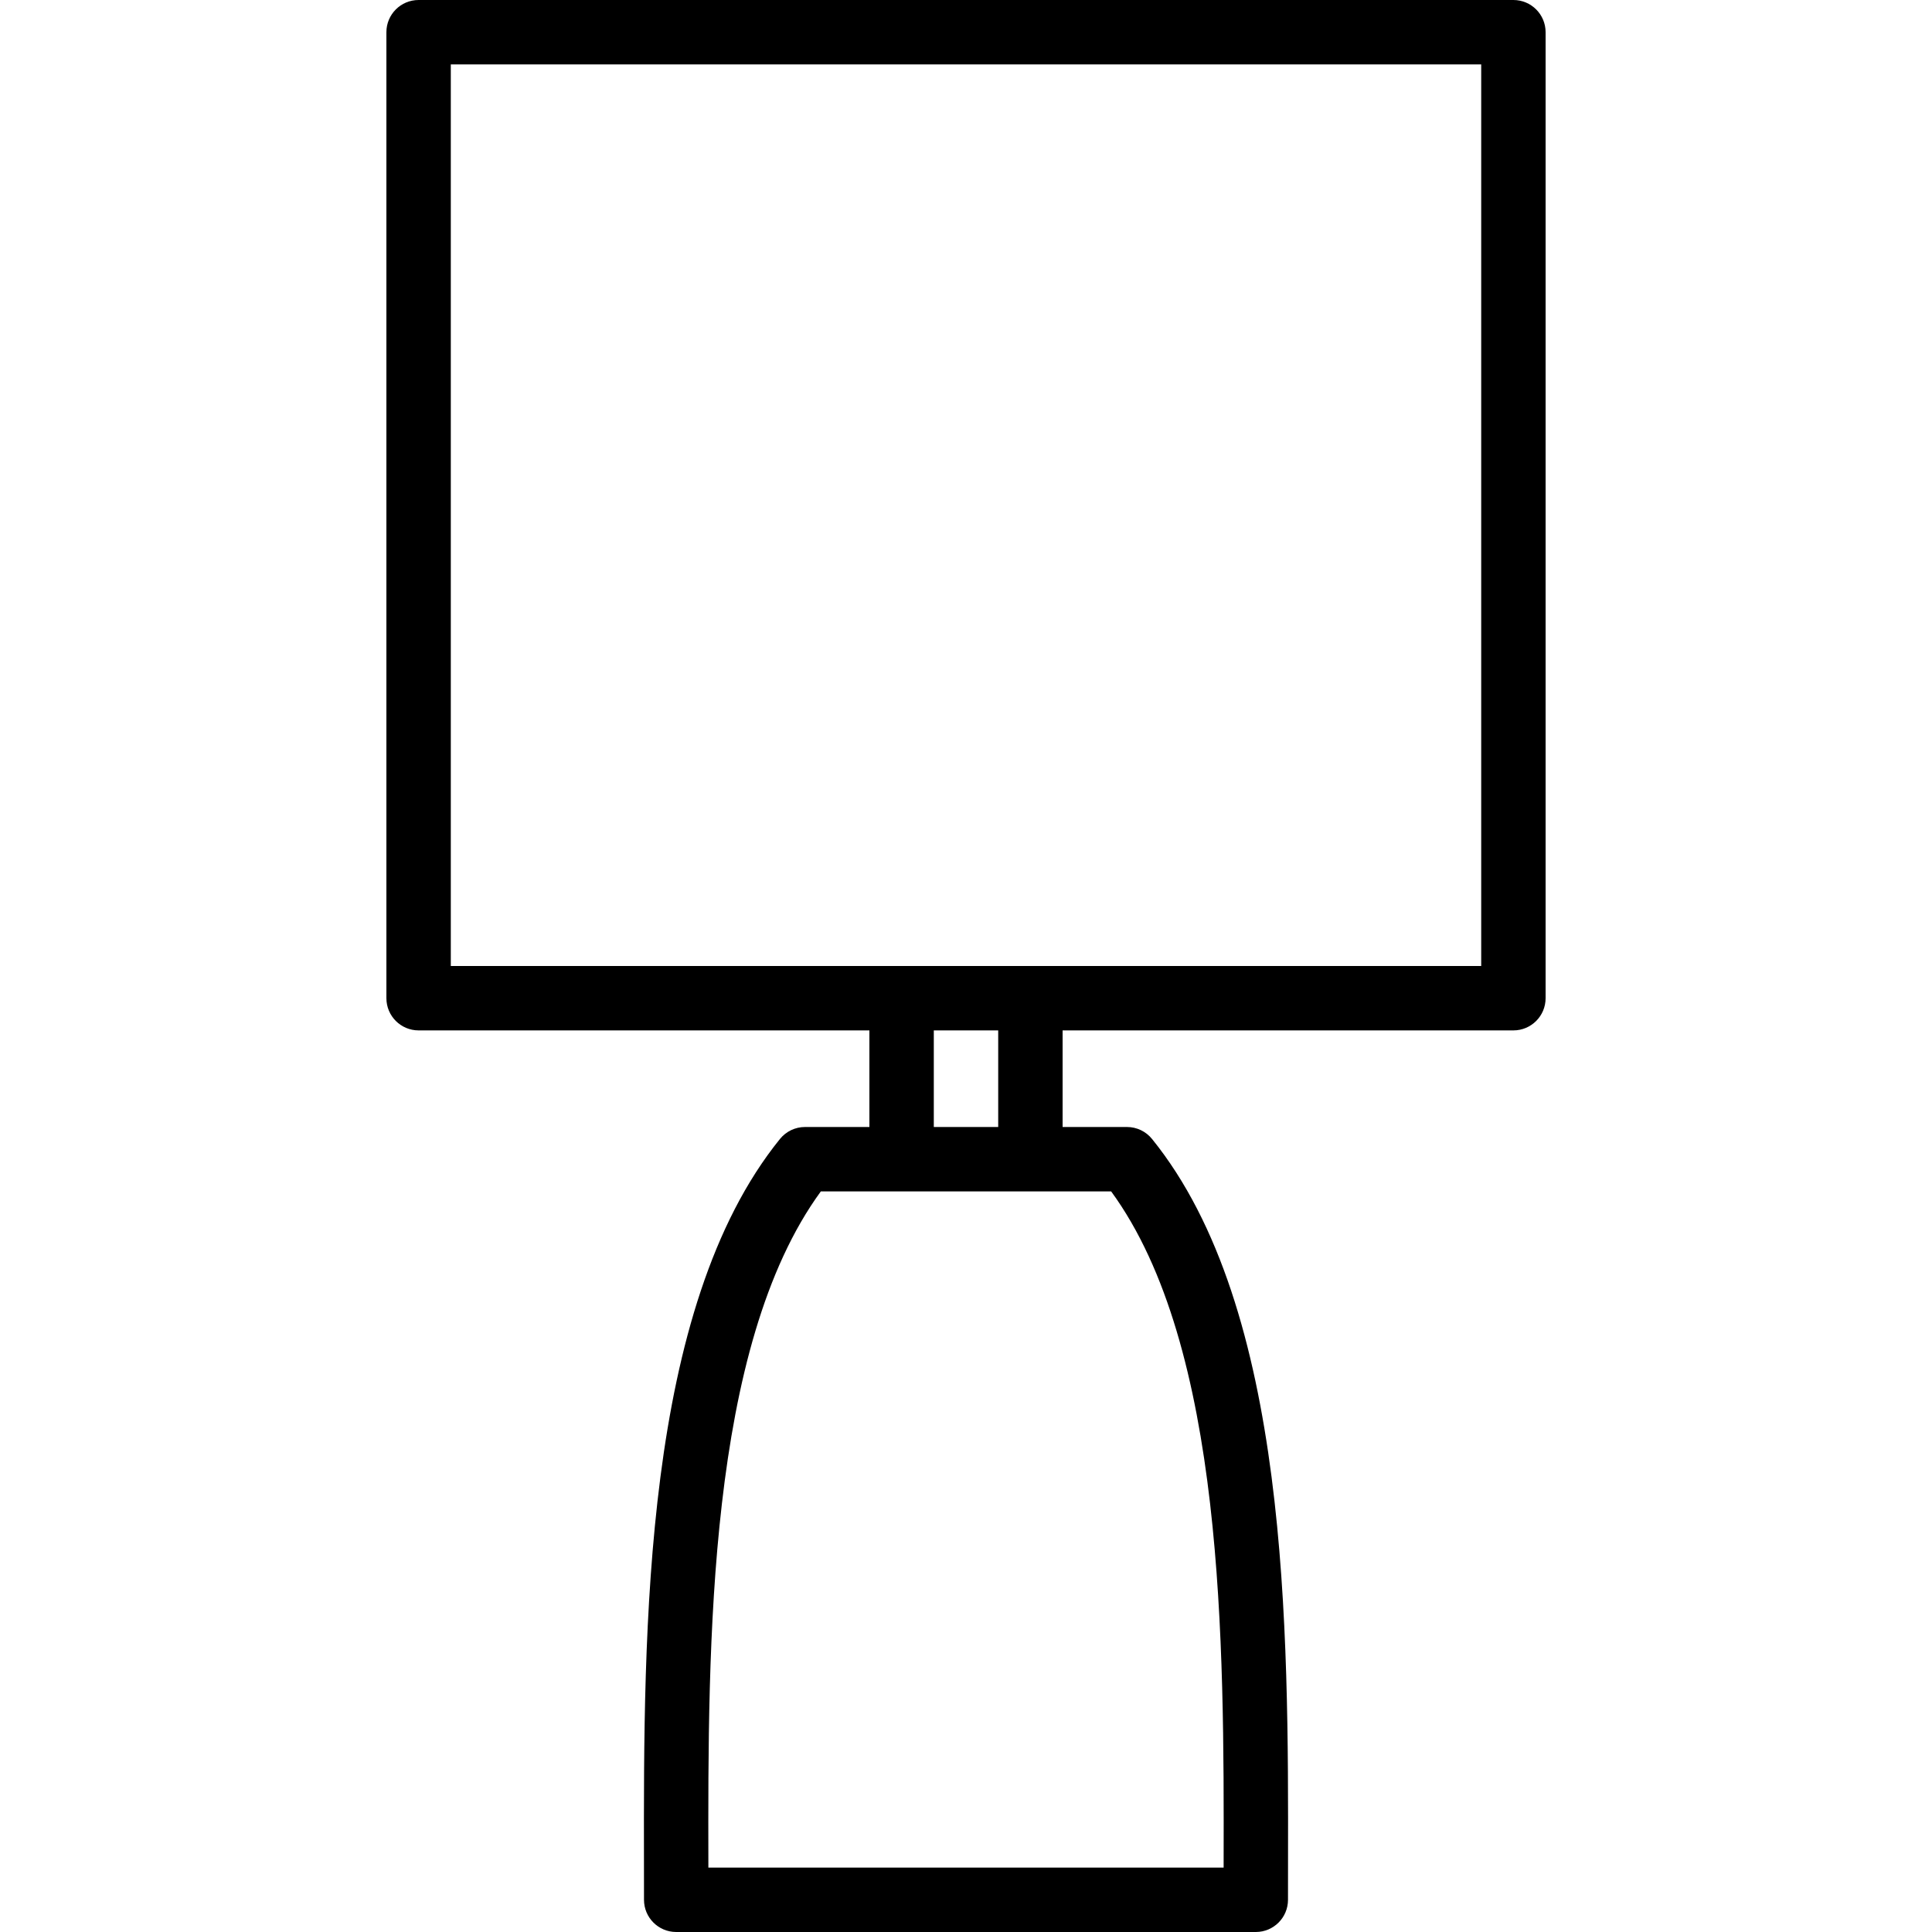 <?xml version="1.0" encoding="iso-8859-1"?>
<!-- Uploaded to: SVG Repo, www.svgrepo.com, Generator: SVG Repo Mixer Tools -->
<svg fill="#000000" height="800px" width="800px" version="1.1" id="Layer_1" xmlns="http://www.w3.org/2000/svg" xmlns:xlink="http://www.w3.org/1999/xlink" 
	 viewBox="0 0 512 512" xml:space="preserve">
<g>
	<g>
		<path d="M401.067,0H110.933c-4.719,0-8.533,3.823-8.533,8.533v256c0,4.71,3.814,8.533,8.533,8.533H230.4v25.6h-17.067
			c-2.577,0-5.009,1.161-6.63,3.166c-36.301,44.843-36.147,129.886-36.045,191.974l0.009,9.66c0,4.71,3.814,8.533,8.533,8.533h153.6
			c4.719,0,8.533-3.823,8.533-8.533l0.009-9.66c0.111-62.089,0.256-147.132-36.045-191.974c-1.621-2.005-4.053-3.166-6.63-3.166
			H281.6v-25.6h119.467c4.719,0,8.533-3.823,8.533-8.533v-256C409.6,3.823,405.786,0,401.067,0z M294.468,315.733
			c30.046,41.131,29.918,120.03,29.807,178.039v1.161h-136.55v-1.161c-0.111-58.01-0.239-136.909,29.807-178.039H294.468z
			 M247.467,298.667v-25.6h17.067v25.6H247.467z M392.533,256H119.467V17.067h273.067V256z"/>
	</g>
</g>
</svg>